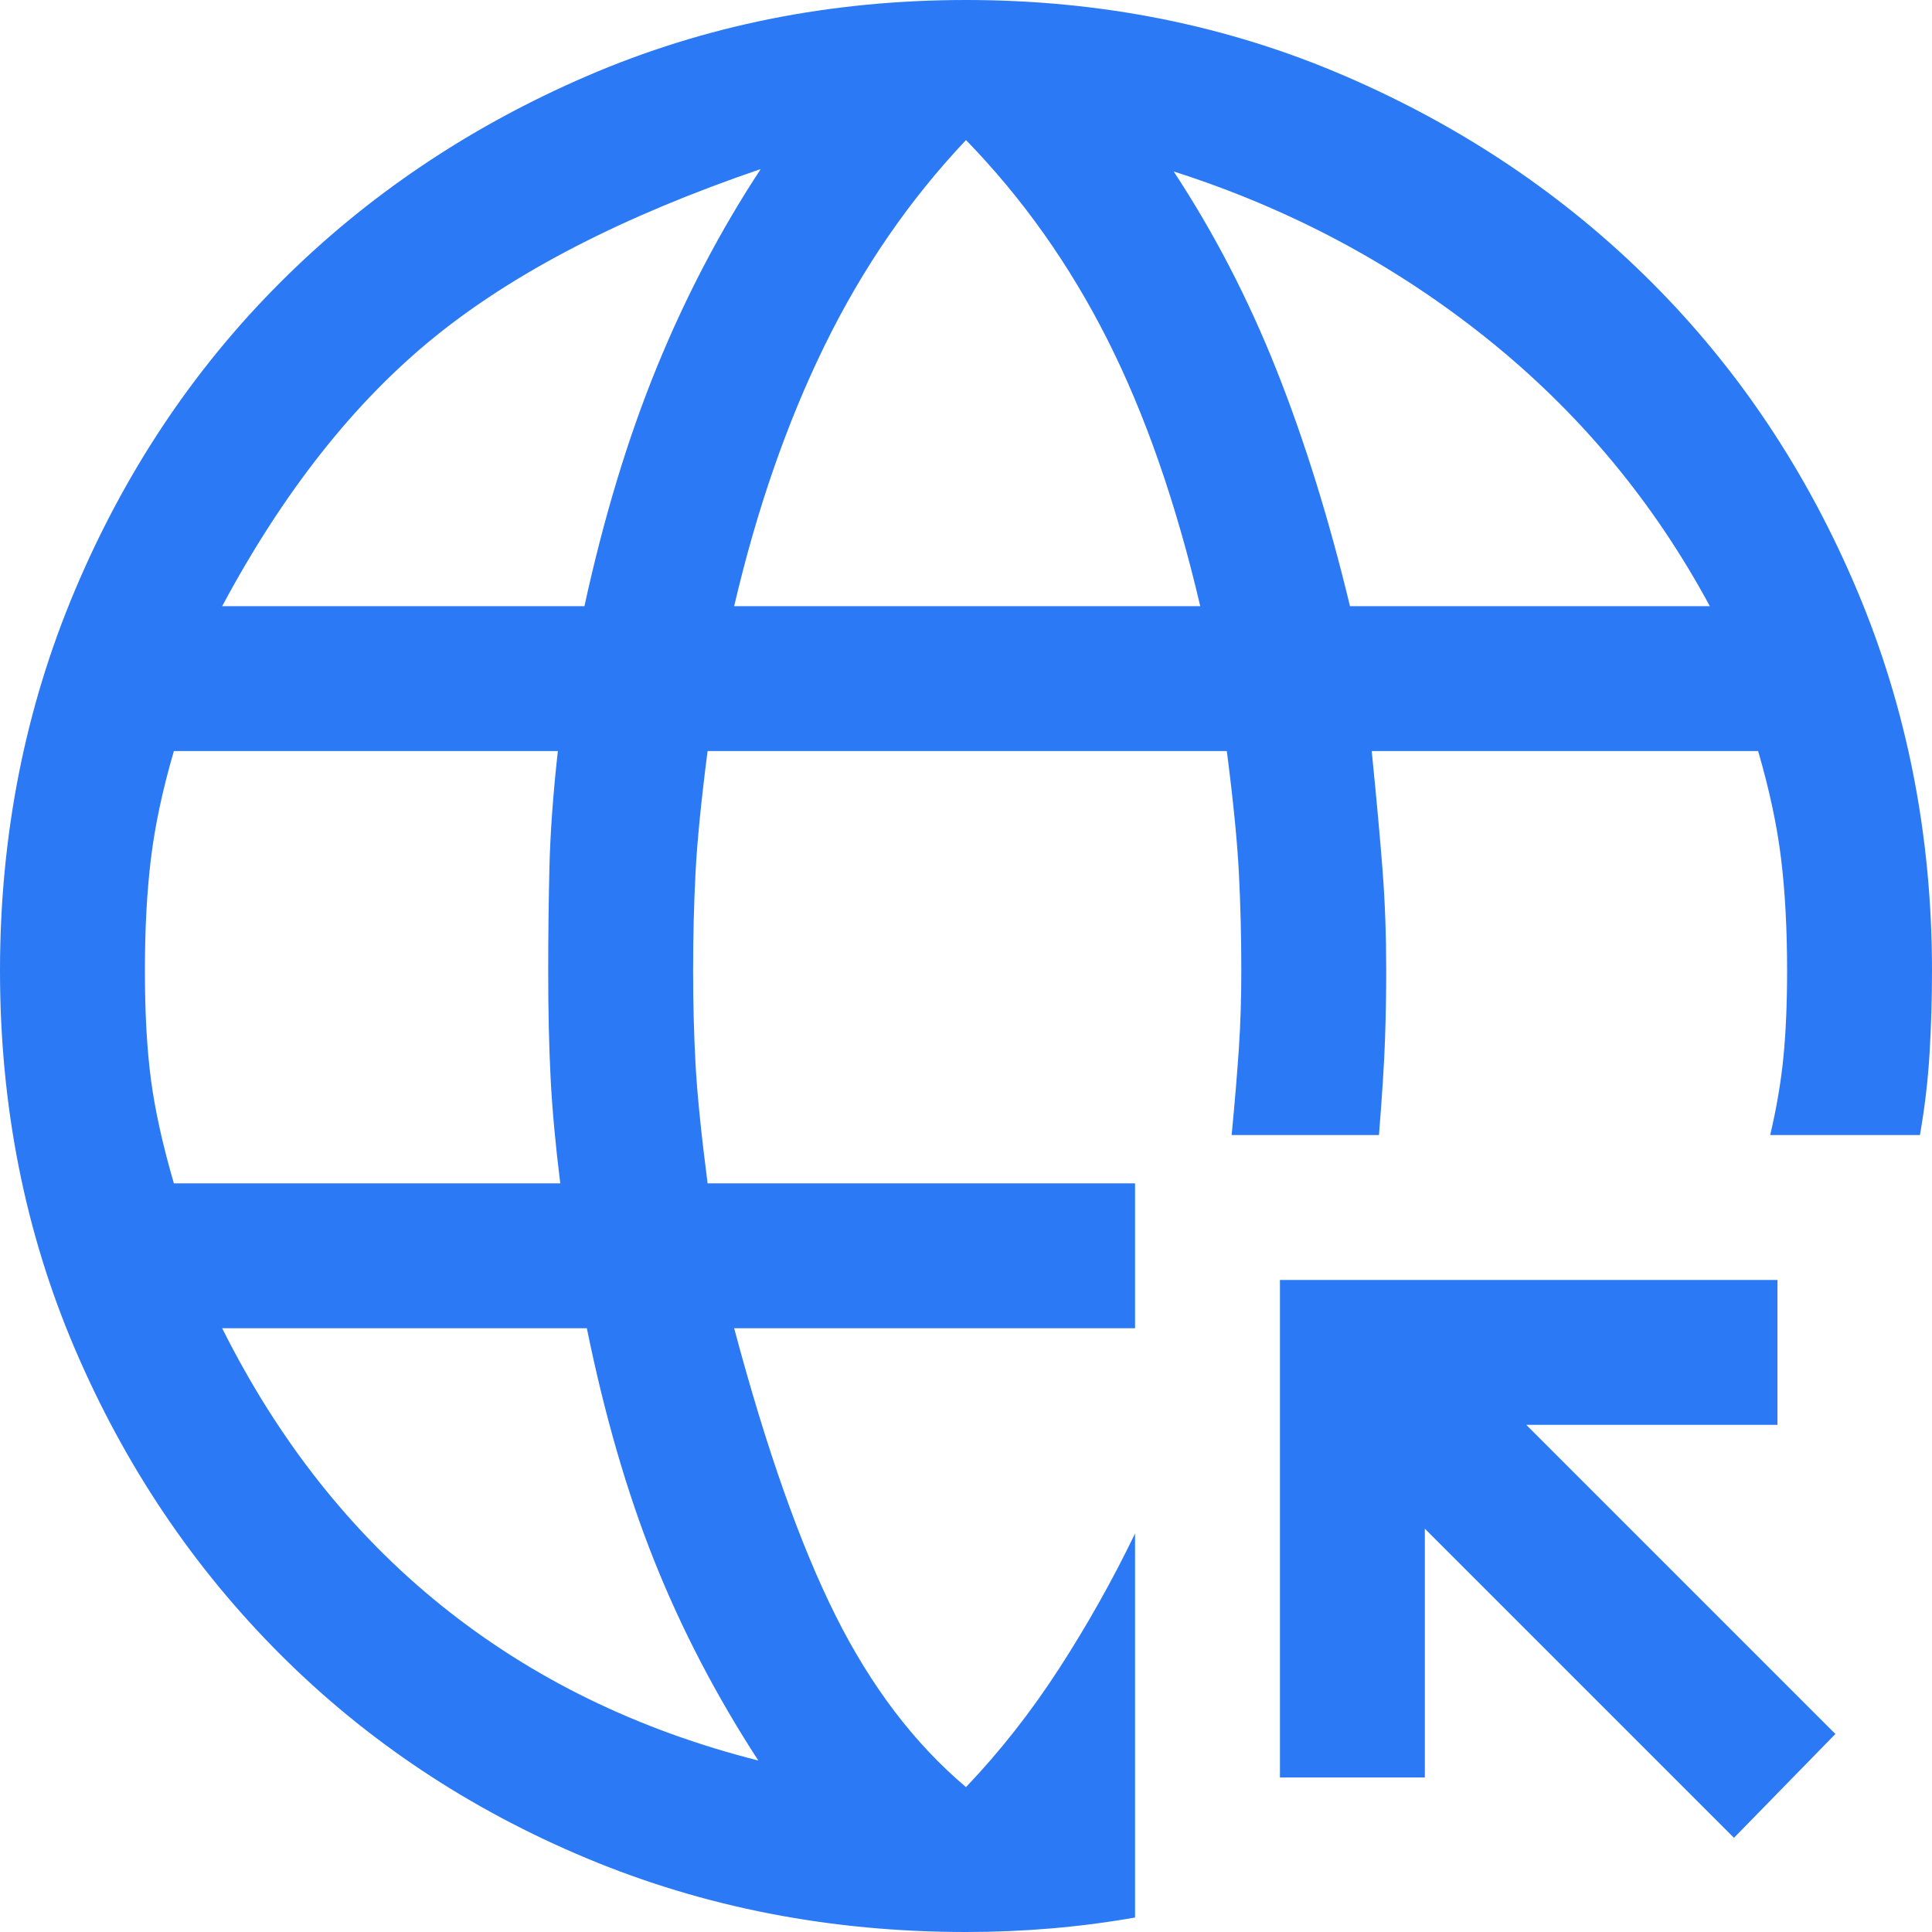 <?xml version="1.0" encoding="UTF-8"?>
<svg xmlns="http://www.w3.org/2000/svg" width="48" height="48" viewBox="0 0 48 48" fill="none">
  <path d="M18.84 43.74C17.8 42.14 16.94 40.49 16.26 38.79C15.58 37.09 15.02 35.16 14.58 33H5.52C6.92 35.8 8.74 38.1 10.98 39.9C13.22 41.7 15.84 42.98 18.84 43.74ZM4.32 29.4H13.92C13.8 28.44 13.72 27.57 13.68 26.79C13.64 26.01 13.62 25.12 13.62 24.12C13.62 23.28 13.63 22.43 13.65 21.57C13.67 20.71 13.74 19.74 13.86 18.66H4.32C4.04 19.62 3.85 20.51 3.75 21.33C3.65 22.15 3.6 23.08 3.6 24.12C3.6 25.16 3.65 26.06 3.75 26.82C3.85 27.58 4.04 28.44 4.32 29.4ZM5.52 15.06H14.52C15 12.86 15.6 10.88 16.32 9.12C17.04 7.36 17.9 5.72 18.9 4.2C15.5 5.36 12.8 6.75 10.8 8.37C8.8 9.99 7.04 12.22 5.52 15.06ZM18.24 15.06H29.82C29.22 12.5 28.45 10.29 27.51 8.43C26.57 6.57 25.4 4.92 24 3.48C22.6 4.96 21.43 6.66 20.49 8.58C19.55 10.5 18.8 12.66 18.24 15.06ZM33.54 15.06H42.48C41.08 12.46 39.23 10.24 36.93 8.4C34.63 6.56 32.04 5.18 29.16 4.26C30.16 5.78 31.01 7.42 31.71 9.18C32.41 10.94 33.02 12.9 33.54 15.06ZM24 48C20.64 48 17.5 47.39 14.58 46.17C11.66 44.95 9.12 43.26 6.96 41.1C4.8 38.94 3.1 36.41 1.86 33.51C0.62 30.61 0 27.48 0 24.12C0 20.76 0.62 17.61 1.86 14.67C3.1 11.73 4.8 9.18 6.96 7.02C9.12 4.86 11.66 3.15 14.58 1.89C17.5 0.63 20.64 0 24 0C27.36 0 30.5 0.63 33.42 1.89C36.34 3.15 38.88 4.86 41.04 7.02C43.2 9.18 44.9 11.73 46.14 14.67C47.38 17.61 48 20.76 48 24.12C48 24.8 47.98 25.48 47.94 26.16C47.9 26.84 47.82 27.52 47.7 28.2H43.98C44.14 27.52 44.25 26.87 44.31 26.25C44.37 25.63 44.4 24.92 44.4 24.12C44.4 23.08 44.35 22.15 44.25 21.33C44.15 20.51 43.96 19.62 43.68 18.66H34.08C34.2 19.86 34.29 20.85 34.35 21.63C34.41 22.41 34.44 23.24 34.44 24.12C34.44 24.68 34.43 25.25 34.41 25.83C34.39 26.41 34.34 27.2 34.26 28.2H30.6C30.68 27.36 30.74 26.64 30.78 26.04C30.82 25.44 30.84 24.8 30.84 24.12C30.84 23.28 30.82 22.47 30.78 21.69C30.74 20.91 30.64 19.9 30.48 18.66H17.58C17.42 19.9 17.32 20.91 17.28 21.69C17.24 22.47 17.22 23.28 17.22 24.12C17.22 24.92 17.24 25.69 17.28 26.43C17.32 27.17 17.42 28.16 17.58 29.4H28.2V33H18.24C19.04 36 19.88 38.38 20.76 40.14C21.64 41.9 22.72 43.32 24 44.4C24.84 43.52 25.61 42.54 26.31 41.46C27.01 40.38 27.64 39.26 28.2 38.1V47.64C27.52 47.76 26.83 47.85 26.13 47.91C25.43 47.97 24.72 48 24 48ZM43.08 45.66L35.4 37.98V44.16H31.8V31.8H44.16V35.4H37.92L45.6 43.08L43.08 45.66Z" fill="#2B79F4"></path>
</svg>
